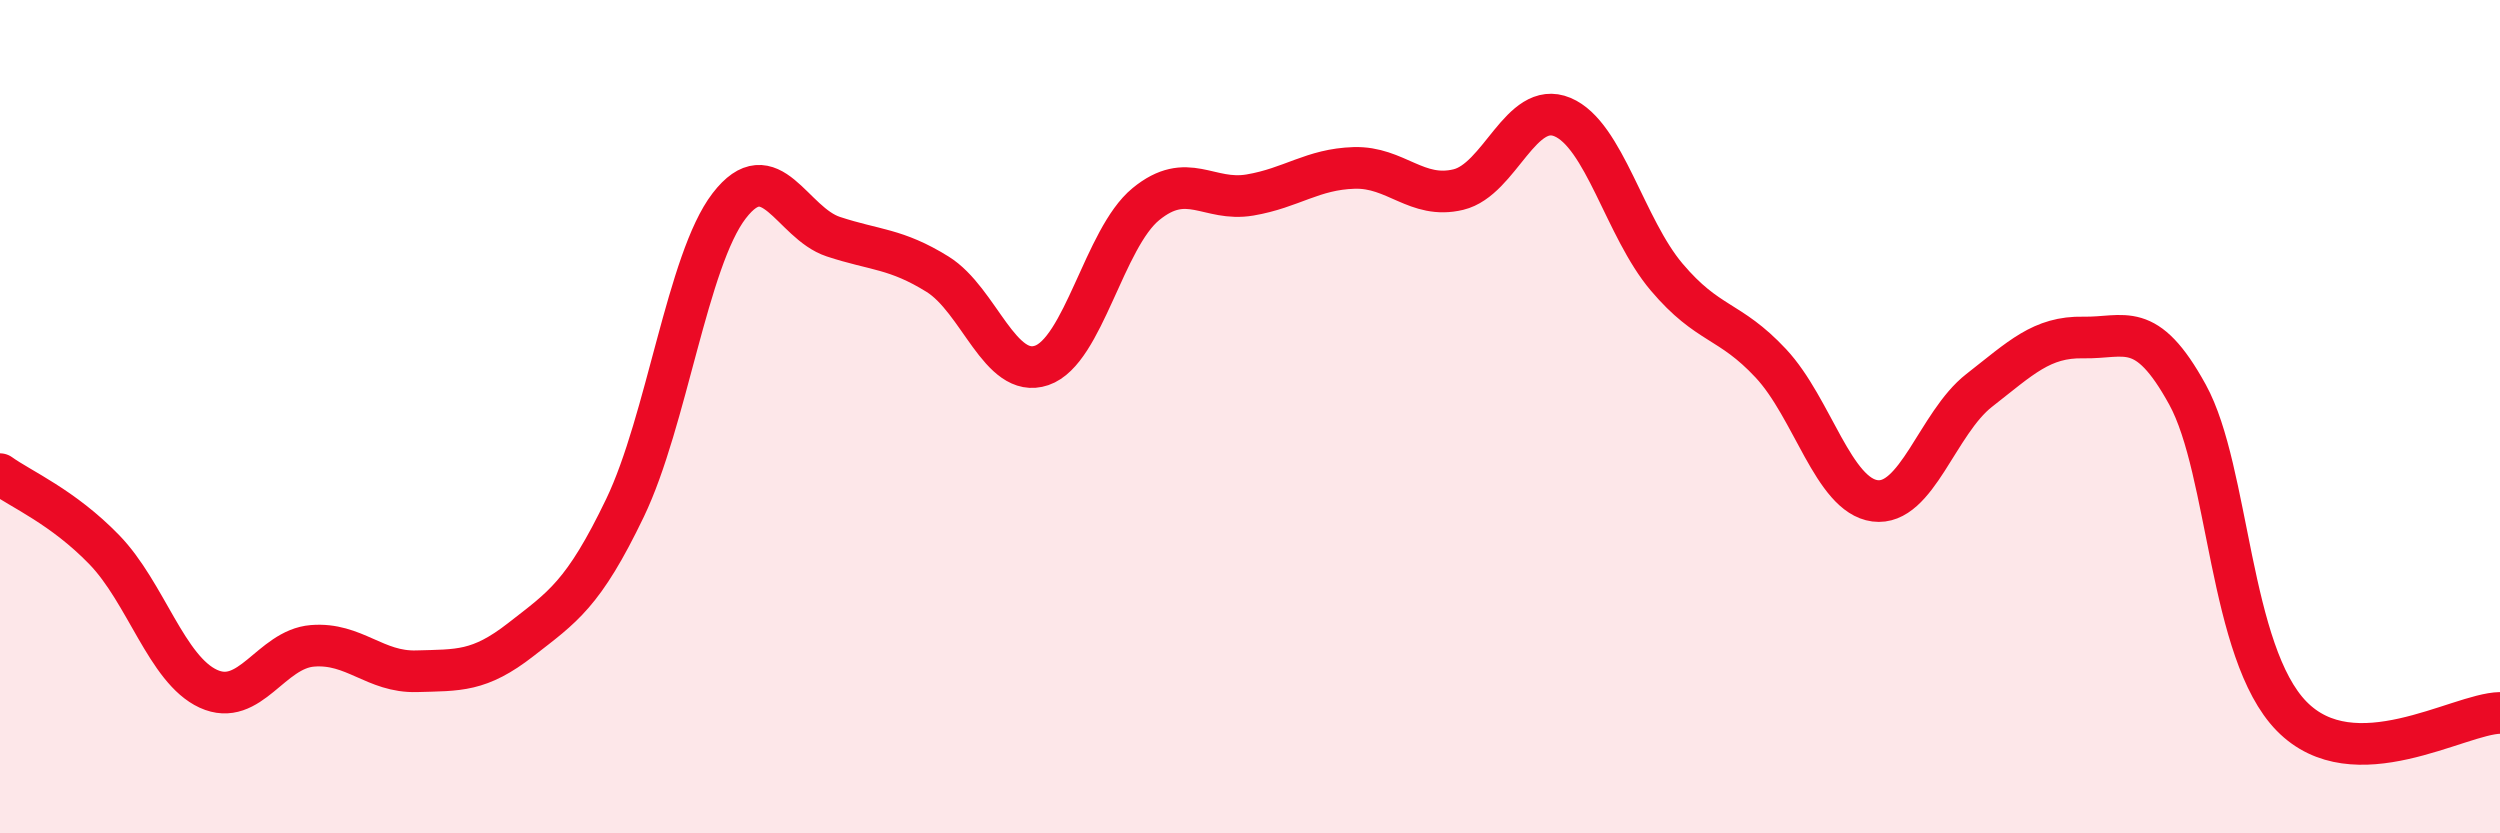 
    <svg width="60" height="20" viewBox="0 0 60 20" xmlns="http://www.w3.org/2000/svg">
      <path
        d="M 0,11.38 C 0.5,11.74 1.5,12.16 2.5,13.19 C 3.5,14.22 4,16.07 5,16.53 C 6,16.99 6.5,15.58 7.5,15.5 C 8.5,15.42 9,16.14 10,16.11 C 11,16.08 11.5,16.13 12.5,15.35 C 13.5,14.57 14,14.27 15,12.19 C 16,10.11 16.5,6.24 17.5,4.94 C 18.5,3.64 19,5.35 20,5.68 C 21,6.01 21.5,5.96 22.5,6.58 C 23.5,7.2 24,9.11 25,8.77 C 26,8.43 26.5,5.72 27.5,4.9 C 28.5,4.08 29,4.85 30,4.68 C 31,4.51 31.5,4.06 32.5,4.03 C 33.5,4 34,4.79 35,4.55 C 36,4.31 36.5,2.39 37.5,2.81 C 38.5,3.23 39,5.47 40,6.65 C 41,7.83 41.5,7.65 42.5,8.72 C 43.5,9.79 44,11.89 45,12.02 C 46,12.15 46.5,10.15 47.5,9.37 C 48.5,8.59 49,8.08 50,8.1 C 51,8.12 51.5,7.65 52.5,9.47 C 53.5,11.29 53.5,15.66 55,17.19 C 56.5,18.72 59,17.13 60,17.11L60 20L0 20Z"
        fill="#EB0A25"
        opacity="0.1"
        stroke-linecap="round"
        stroke-linejoin="round"
      />
      <path
        d="M 0,11.38 C 0.5,11.74 1.5,12.16 2.5,13.19 C 3.5,14.22 4,16.07 5,16.53 C 6,16.99 6.5,15.58 7.5,15.5 C 8.5,15.42 9,16.14 10,16.11 C 11,16.08 11.5,16.13 12.5,15.35 C 13.5,14.57 14,14.27 15,12.19 C 16,10.11 16.5,6.24 17.5,4.94 C 18.5,3.64 19,5.35 20,5.68 C 21,6.01 21.5,5.96 22.5,6.58 C 23.5,7.2 24,9.11 25,8.77 C 26,8.43 26.5,5.72 27.5,4.9 C 28.5,4.08 29,4.85 30,4.68 C 31,4.51 31.5,4.06 32.5,4.03 C 33.5,4 34,4.79 35,4.55 C 36,4.31 36.5,2.39 37.5,2.81 C 38.5,3.23 39,5.47 40,6.65 C 41,7.83 41.5,7.65 42.5,8.72 C 43.5,9.79 44,11.89 45,12.02 C 46,12.15 46.5,10.15 47.5,9.37 C 48.5,8.59 49,8.08 50,8.1 C 51,8.12 51.5,7.65 52.5,9.47 C 53.5,11.29 53.5,15.66 55,17.19 C 56.5,18.72 59,17.13 60,17.11"
        stroke="#EB0A25"
        stroke-width="1"
        fill="none"
        stroke-linecap="round"
        stroke-linejoin="round"
      />
    </svg>
  